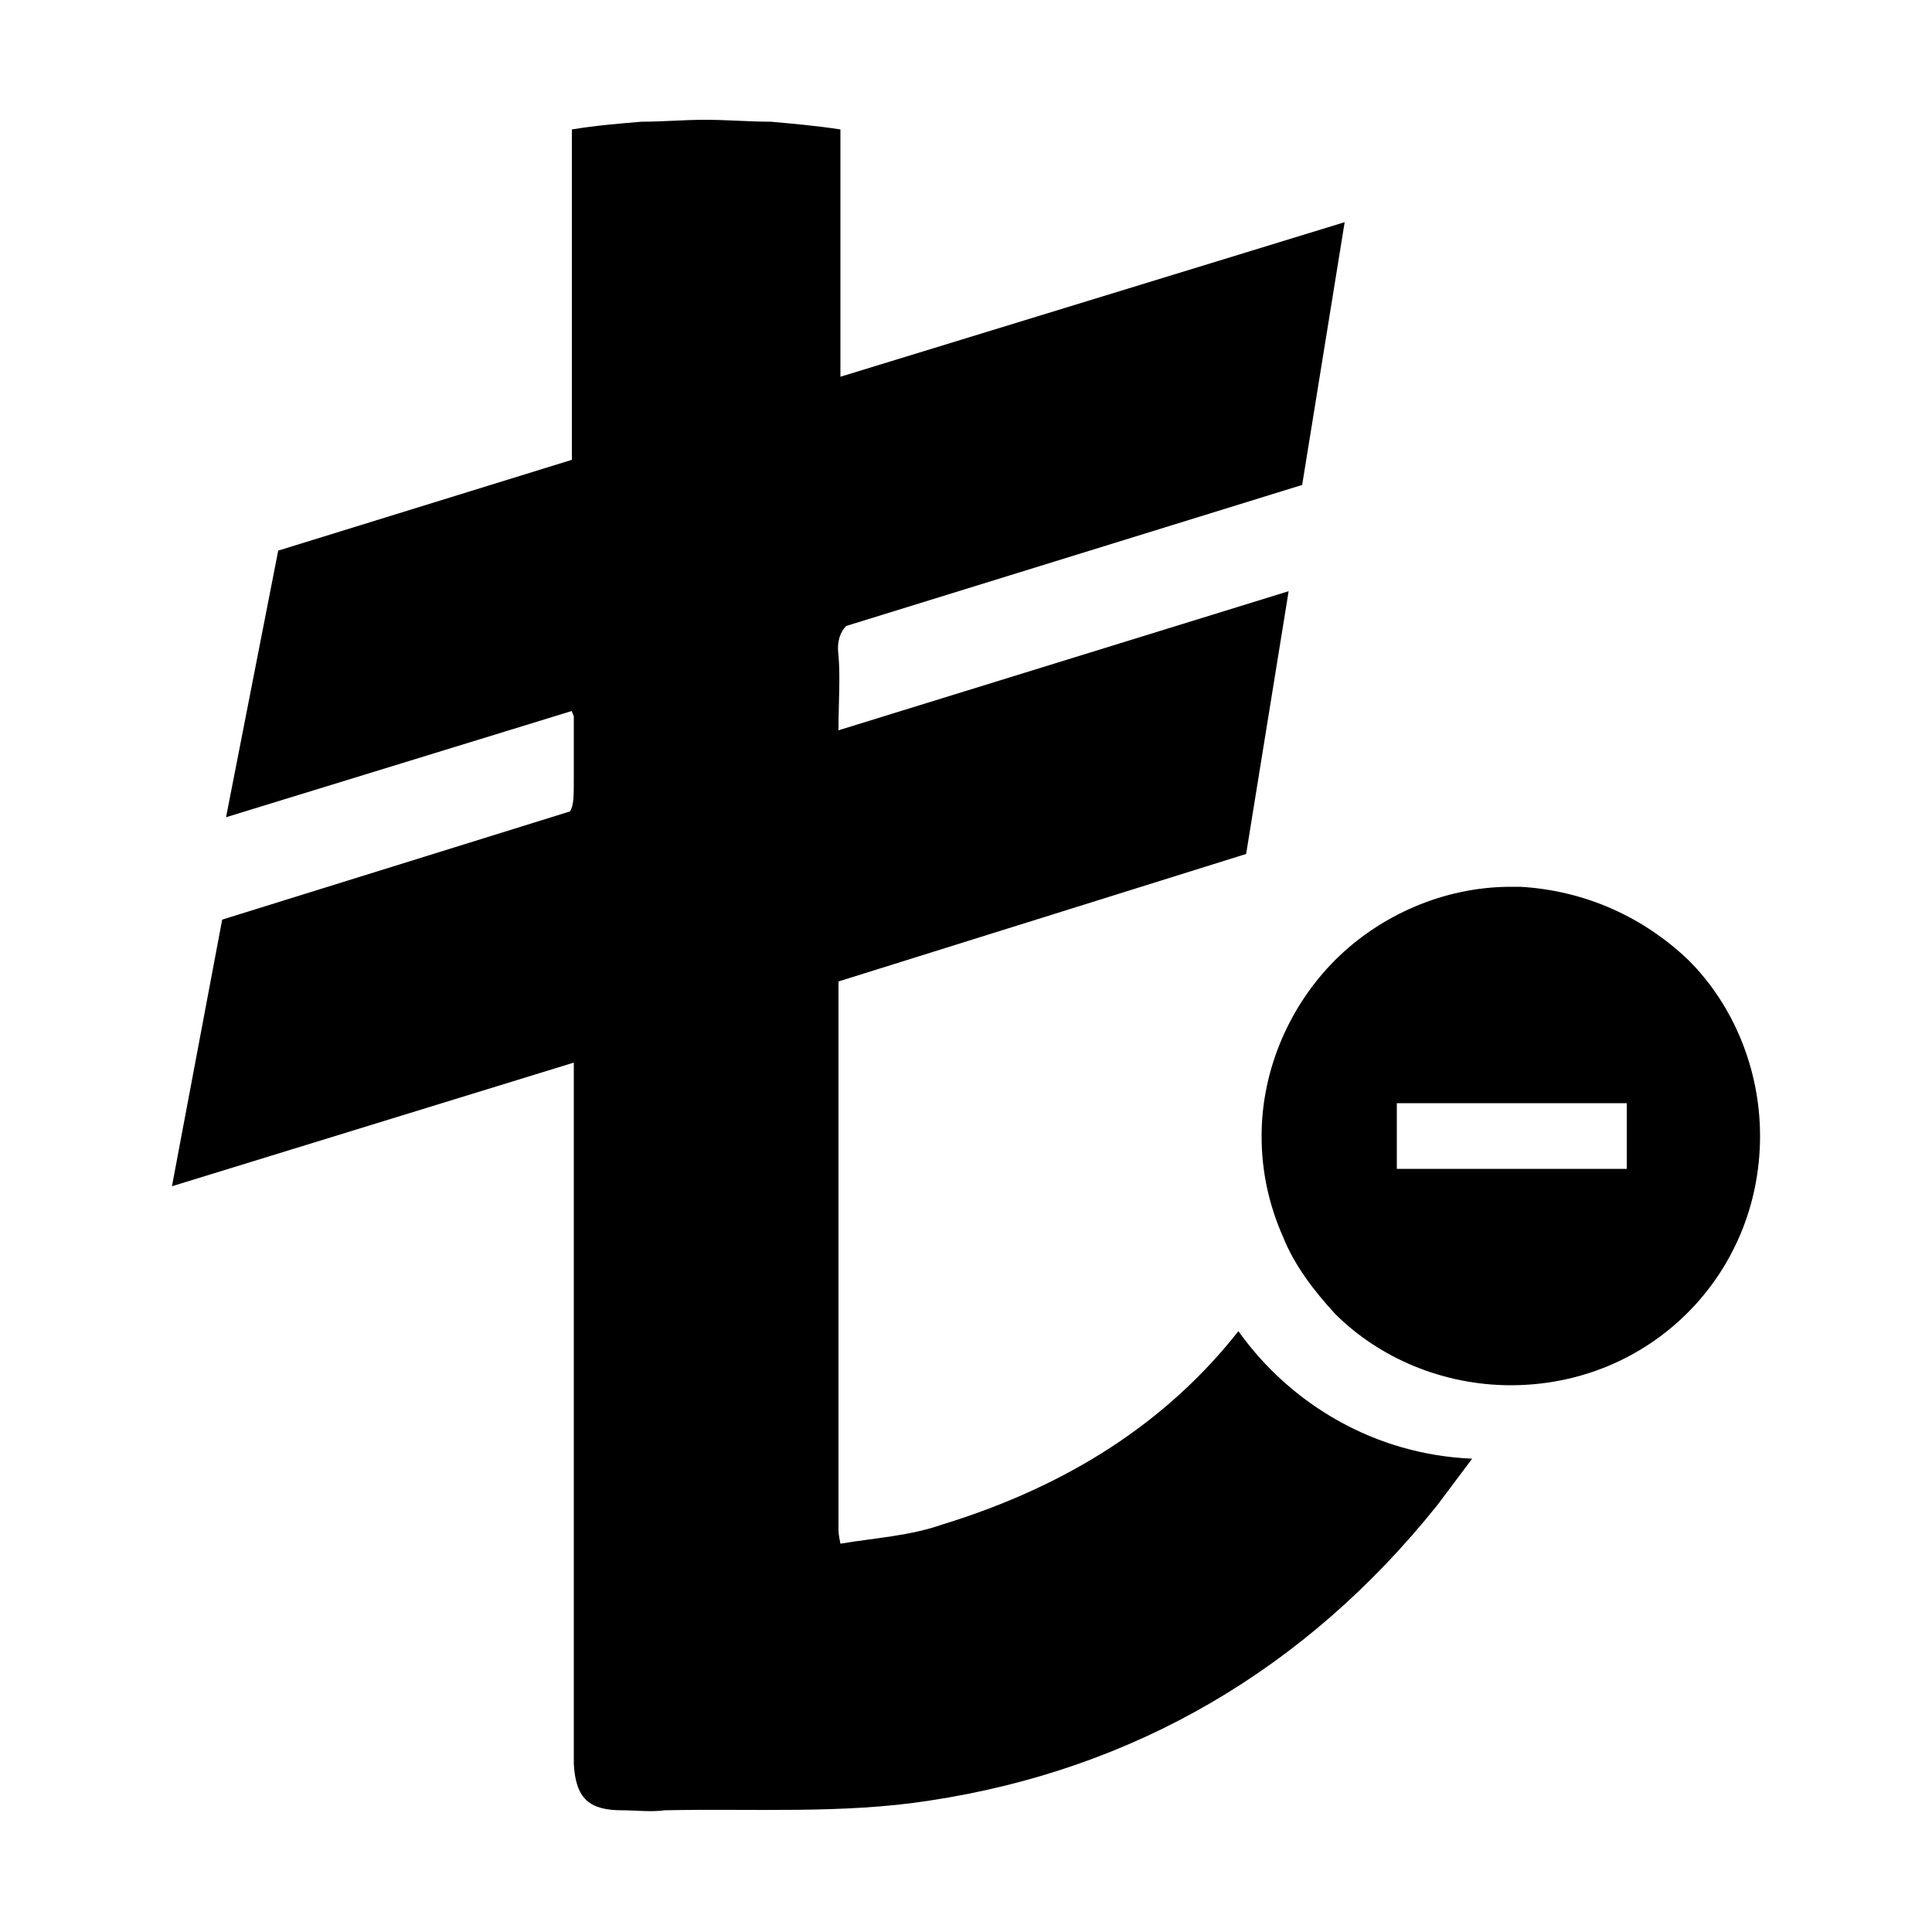 <svg width="64" height="64" viewBox="0 0 1000 1000" xmlns="http://www.w3.org/2000/svg"><path d="M874 497c-23-22-53-36-87-38h-5c-35 0-68 15-91 38s-38 56-38 91c0 19 4 36 11 52 6 15 16 28 27 40 23 23 56 37 91 37 72 0 129-57 129-129 0-35-14-68-37-91zm-32 108H723v-34h119v34zm-80 150l-18 24c-68 85-157 137-263 153-45 7-91 4-137 5-7 1-15 0-22 0-17 0-24-6-25-24V550L89 614l26-138 180-56c2-3 2-8 2-17v-32c0-1-1-2-1-3l-179 55 27-138 152-47V67c12-2 24-3 36-4 11 0 22-1 33-1s23 1 34 1c11 1 23 2 36 4v128l261-80-22 136-236 73c-3 3-5 8-4 15 1 12 0 25 0 39l233-72-22 136-211 66v283c0 2 0 3 1 8 18-3 36-4 53-10 65-20 116-53 153-100 27 38 71 64 121 66z"/></svg>